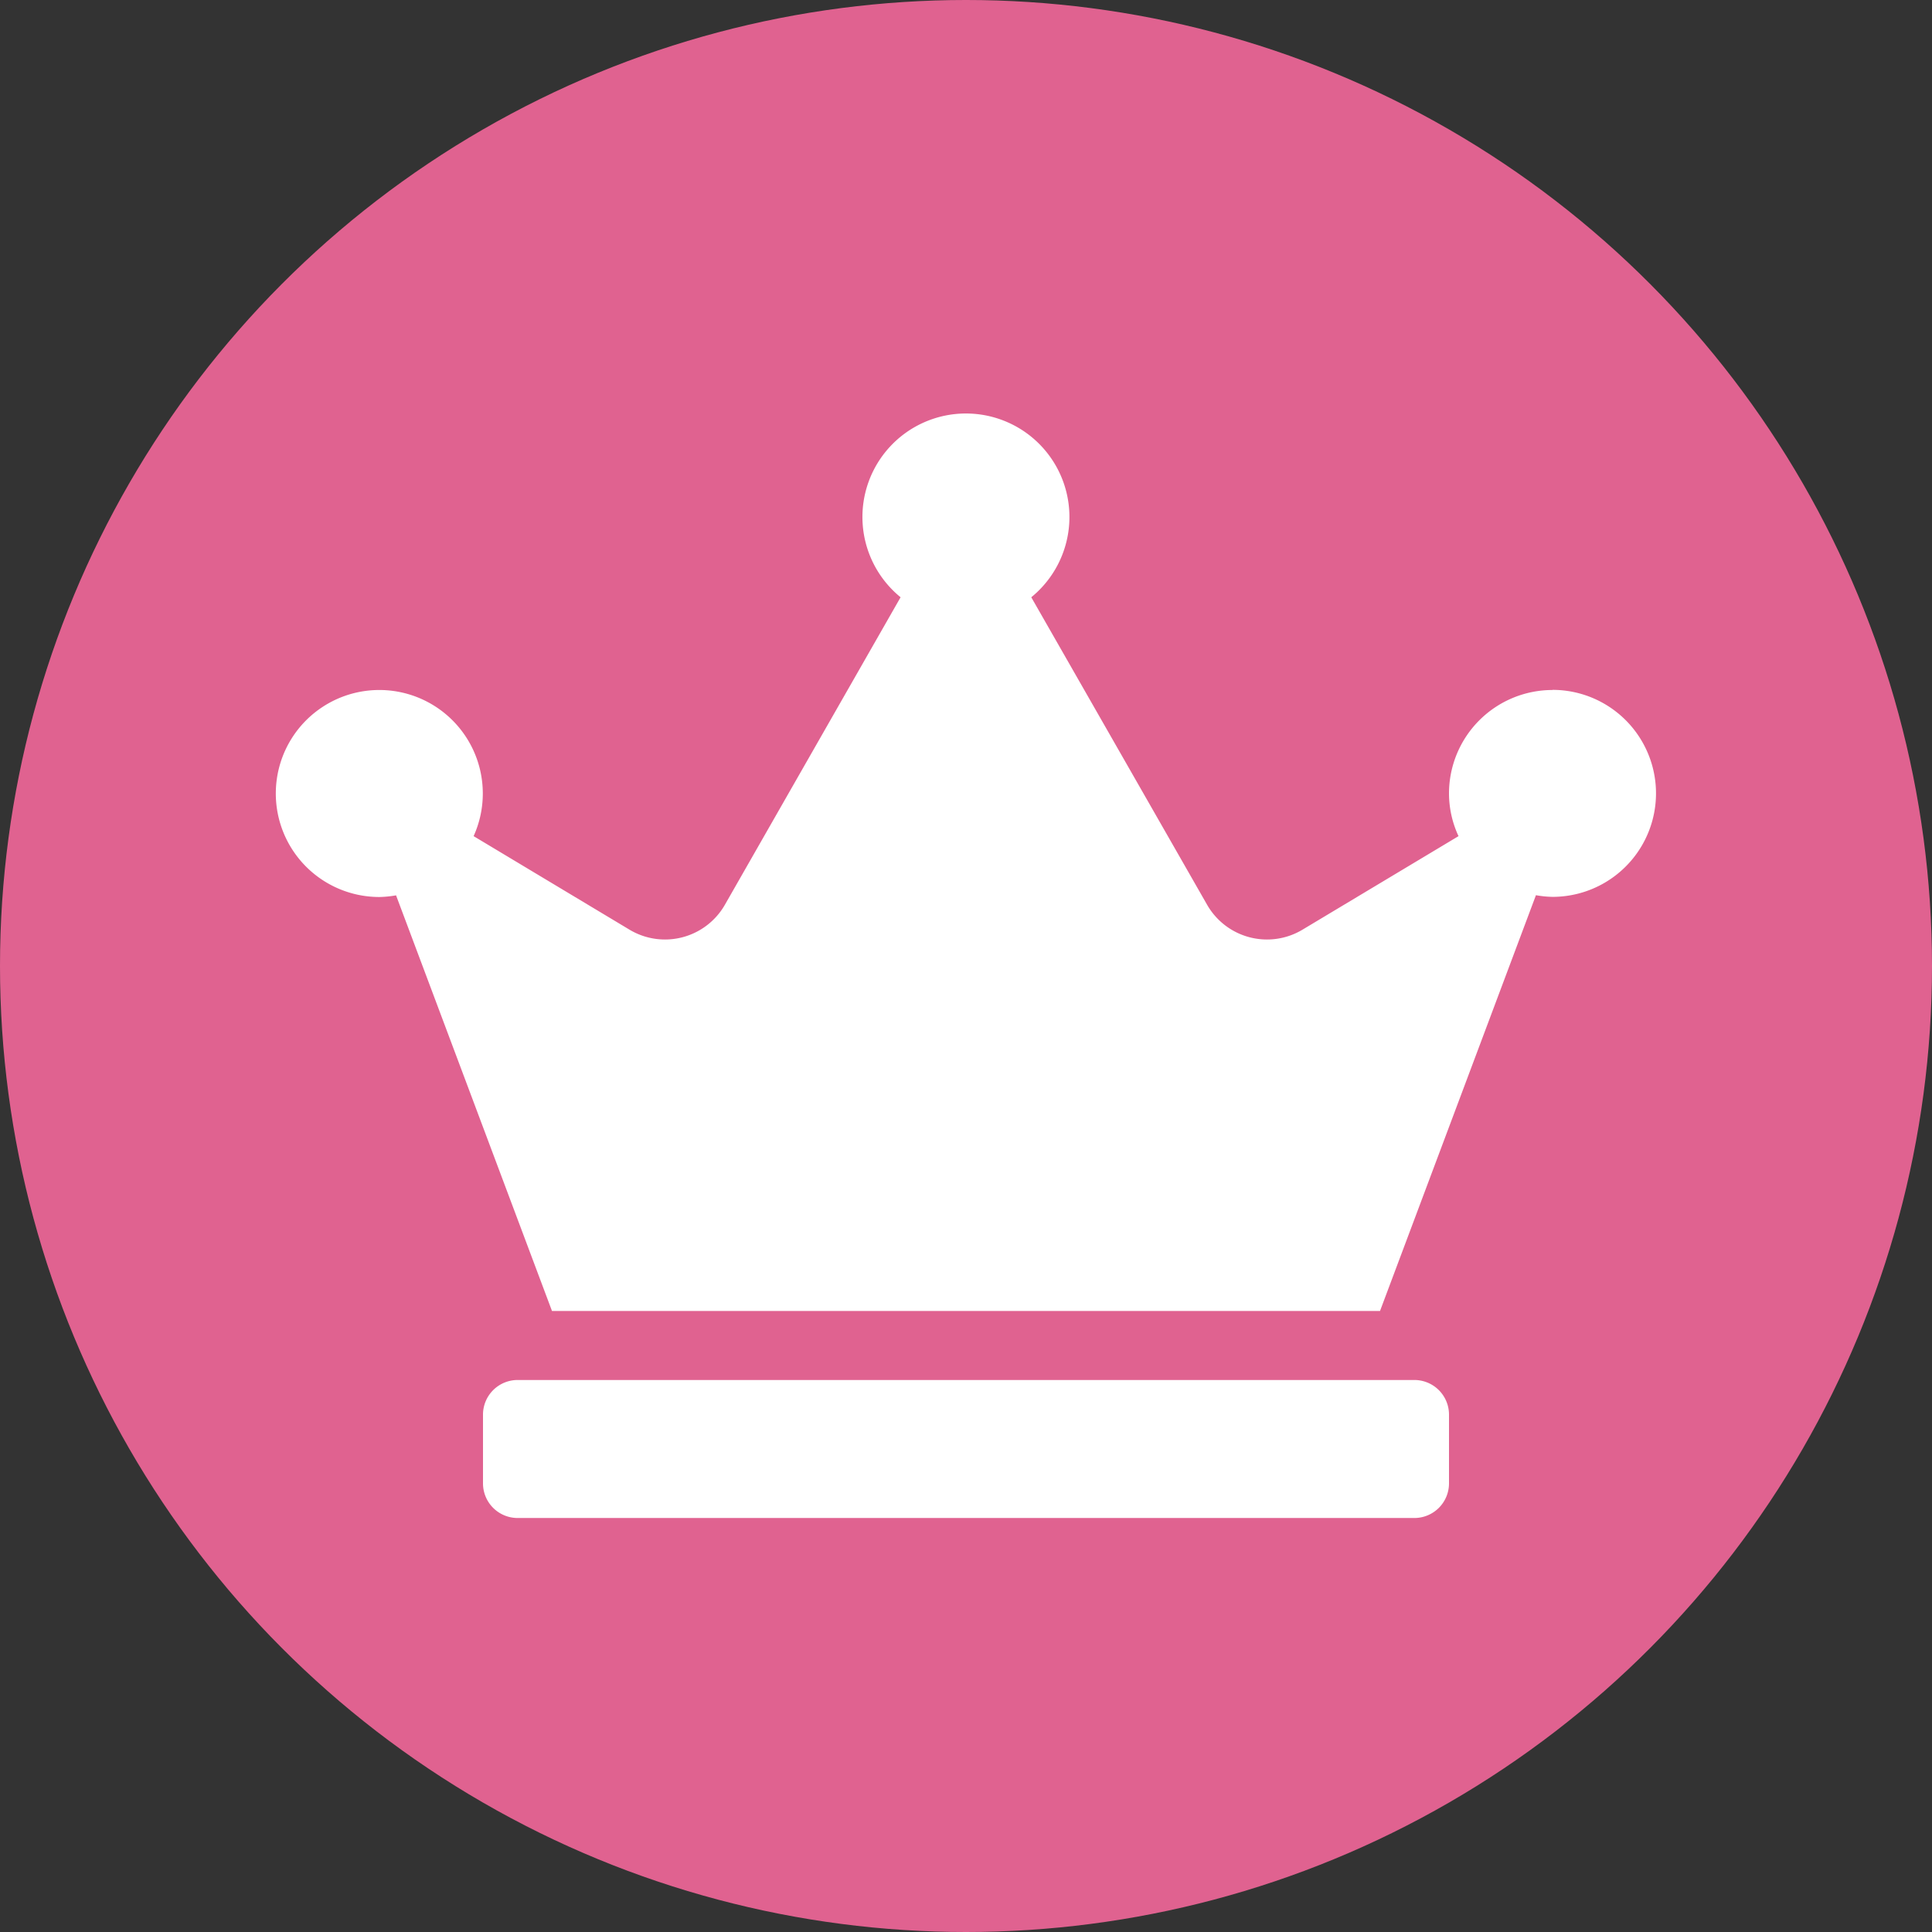 <svg xmlns="http://www.w3.org/2000/svg" width="14" height="14" viewBox="0 0 14 14">
  <rect x="0" y="0" width="14" height="14" fill="#333333" stroke="none"/>
  <g id="Grupo_3954" data-name="Grupo 3954" transform="translate(-201 -340)">
    <circle id="Elipse_501" data-name="Elipse 501" cx="7" cy="7" r="7" transform="translate(201 340)" fill="#e06290"/>
    <path id="Icon_awesome-crown" data-name="Icon awesome-crown" d="M8.25,7H1.75a.251.251,0,0,0-.25.25v.5A.251.251,0,0,0,1.75,8h6.5a.251.251,0,0,0,.25-.25v-.5A.251.251,0,0,0,8.25,7Zm1-5a.75.75,0,0,0-.75.75.735.735,0,0,0,.069.309l-1.131.678a.5.5,0,0,1-.691-.181L5.473,1.328a.75.75,0,1,0-.947,0L3.253,3.556a.5.5,0,0,1-.691.181l-1.13-.678A.75.75,0,1,0,.75,3.5a.766.766,0,0,0,.12-.012L2,6.5H8L9.13,3.487a.766.766,0,0,0,.12.012.75.75,0,1,0,0-1.5Z" transform="translate(203 343)" fill="#fff"/>
  </g>
</svg>